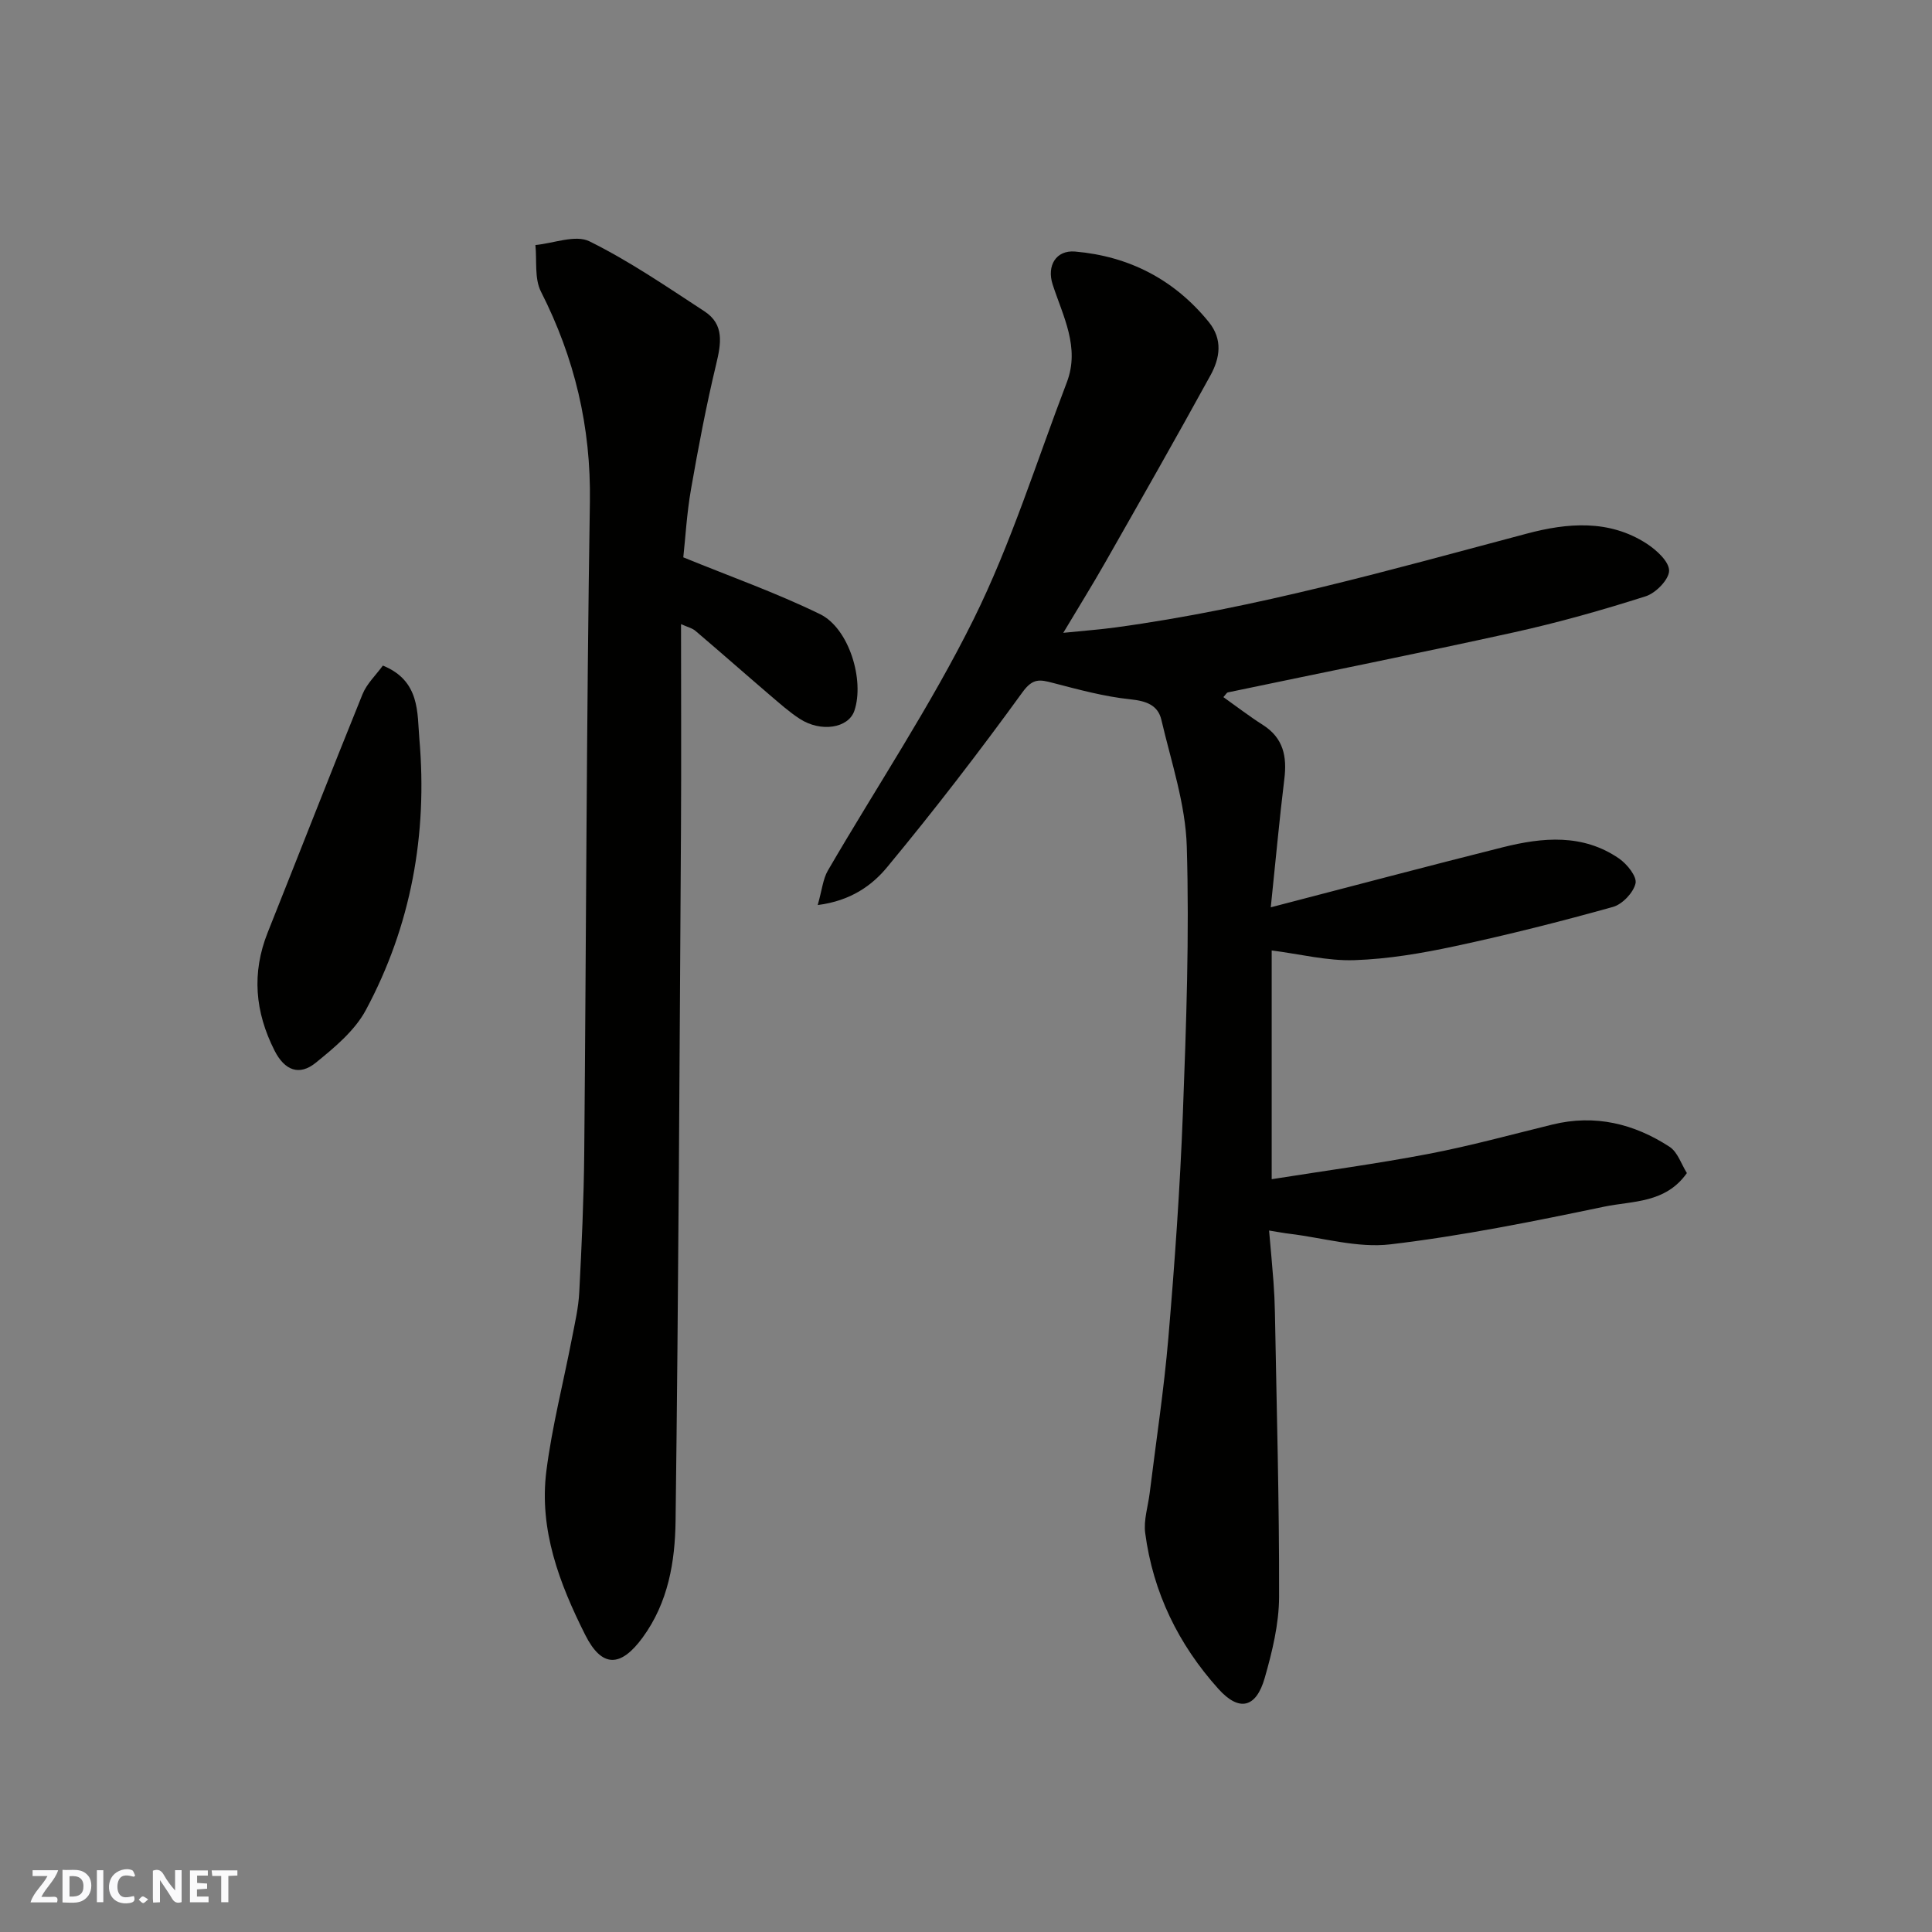 <svg enable-background="new 0 0 400 400" viewBox="0 0 400 400" xmlns="http://www.w3.org/2000/svg"><rect x="0" y="0" width="400" height="400" fill="#808080" stroke="none"/><g fill="#fafafb"><path d="m37.59 393.81c-.92.31-1.52.05-2-.78-.7-1.2-1.52-2.34-2.47-3.78v4.59c-.55.03-.95.05-1.41.07-.03-.37-.06-.64-.06-.91 0-1.91 0-3.81 0-5.7 1.13-.41 1.77-.03 2.29.91.62 1.11 1.38 2.14 2.31 3.19v-4.2h1.35v6.61z"/><path d="m12.94 393.88v-6.75c1.9.19 3.93-.54 5.37 1.29.8 1.01.78 2.88.03 3.97-1.37 1.97-3.4 1.51-5.4 1.49m1.45-1.22c2.04.12 2.92-.58 2.89-2.21-.03-1.51-.98-2.19-2.89-2z"/><path d="m11.81 393.87h-5.49c.68-2.18 2.47-3.48 3.51-5.45h-3.08v-1.21h5.29c-.71 2.13-2.44 3.48-3.47 5.51.86 0 1.63.04 2.39-.01.79-.05 1.14.21.85 1.16"/><path d="m39.33 393.86v-6.61h3.7v1.07h-2.22v1.52c.68.04 1.34.09 2.07.13v1.07c-.72.05-1.38.09-2.1.14v1.48h2.4v1.19h-3.85z"/><path d="m27.71 388.56c-1.15-.3-2.46-.61-3.1.64-.37.73-.41 1.93-.06 2.67.63 1.35 1.99.93 3.17.68.35.94-.01 1.32-.93 1.46-1.62.25-3.05-.27-3.76-1.48-.73-1.24-.6-3.03.31-4.17.88-1.11 2.71-1.7 4-1.16.32.13.44.74.65 1.12-.1.08-.19.16-.28.24"/><path d="m49.15 387.24v1.07c-.59.02-1.17.05-1.87.08v5.44h-1.48v-5.44h-1.85c-.05-.4-.08-.73-.13-1.15z"/><path d="m20.06 387.21h1.33v6.62h-1.33z"/><path d="m30.68 393.25c-.49.38-.8.79-1.05.76-.32-.05-.6-.45-.9-.7.26-.24.51-.64.8-.67.29-.04.62.3 1.15.61"/></g><path d="m169.3 187.38c.9-3.18 1.09-5.39 2.09-7.12 10.09-17.35 21.3-34.12 30.19-52.06 7.77-15.68 13.01-32.61 19.29-49.03 2.77-7.25-.79-13.68-2.93-20.27-1.26-3.9.71-7.16 4.65-6.82 11.19.98 20.51 5.78 27.67 14.58 2.96 3.65 2.3 7.5.36 11.04-7.14 13.01-14.49 25.91-21.83 38.81-2.57 4.52-5.32 8.94-8.65 14.51 4.34-.44 7.6-.68 10.84-1.12 28.97-3.94 57-11.95 85.17-19.43 8.31-2.21 16.95-2.97 24.74 2.06 2.04 1.32 4.67 3.71 4.68 5.61 0 1.82-2.74 4.64-4.83 5.31-8.97 2.86-18.06 5.43-27.25 7.46-19.71 4.35-39.51 8.3-59.26 12.44-.27.06-.46.46-.94.98 2.75 1.95 5.39 3.99 8.19 5.77 4.24 2.7 5 6.53 4.43 11.17-1.02 8.3-1.77 16.64-2.81 26.58 16.97-4.41 32.48-8.53 48.03-12.43 8.25-2.07 16.57-2.84 24.08 2.33 1.65 1.14 3.73 3.72 3.41 5.14-.44 1.93-2.73 4.34-4.68 4.88-10.81 3.02-21.7 5.77-32.67 8.12-6.85 1.47-13.87 2.67-20.85 2.9-5.6.19-11.26-1.26-17.13-2.01v47.36c10.94-1.74 21.77-3.19 32.48-5.24 8.63-1.65 17.12-3.99 25.66-6.08 8.79-2.15 16.87-.18 24.23 4.61 1.69 1.1 2.45 3.63 3.59 5.44-4.43 6.29-11.26 5.74-17.08 6.95-14.68 3.06-29.44 6.05-44.32 7.81-6.79.8-13.94-1.36-20.92-2.2-1.12-.13-2.23-.35-4.18-.66.33 3.83.66 7.21.91 10.6.16 2.15.26 4.3.3 6.45.35 19.6.91 39.2.86 58.8-.02 5.6-1.41 11.32-2.97 16.77-1.79 6.27-5.32 7.04-9.6 2.27-8.27-9.19-13.53-19.96-15.15-32.27-.35-2.67.59-5.51.93-8.27 1.32-10.72 2.96-21.42 3.87-32.17 1.31-15.44 2.41-30.92 3-46.4.7-18.42 1.36-36.88.81-55.29-.26-8.79-3.23-17.53-5.26-26.23-.71-3.03-3.11-3.9-6.38-4.24-5.43-.56-10.8-2.03-16.11-3.41-2.68-.7-4.14-1-6.26 1.93-8.94 12.32-18.23 24.4-27.94 36.12-3.16 3.87-7.61 7.08-14.46 7.95z" fill="#010100"/><path d="m141 129.22c0 14.47.07 28.41-.01 42.36-.3 47.77-.51 95.53-1.12 143.3-.11 8.42-1.5 16.87-6.81 24.14-4.59 6.28-8.47 6.27-11.9-.54-5.36-10.67-9.58-21.78-8.04-33.93 1.17-9.19 3.51-18.23 5.27-27.35.62-3.21 1.38-6.43 1.54-9.67.5-9.59.94-19.2 1.03-28.8.41-44.93.46-89.87 1.17-134.8.24-15.54-3.15-29.81-10.13-43.55-1.38-2.71-.82-6.41-1.15-9.65 3.78-.35 8.3-2.2 11.2-.76 8.29 4.1 16.01 9.4 23.79 14.48 4.19 2.73 3.45 6.72 2.42 11.03-2.05 8.54-3.69 17.19-5.2 25.84-.87 4.97-1.15 10.04-1.59 14.07 9.55 3.91 19.18 7.31 28.3 11.76 6.04 2.94 9.25 13.71 7.12 20-1.22 3.61-6.93 4.54-11.35 1.65-2.19-1.43-4.16-3.2-6.16-4.9-5.13-4.39-10.19-8.86-15.33-13.23-.68-.62-1.68-.83-3.05-1.45z" fill="#010100"/><path d="m79.27 137.8c7.77 3.16 7.09 9.85 7.56 15.25 1.7 19.67-1.71 38.62-11.09 56.08-2.3 4.28-6.49 7.76-10.38 10.91-3.38 2.74-6.43 1.61-8.52-2.53-4.05-8-4.76-16.04-1.42-24.44 6.56-16.44 12.99-32.94 19.64-49.35.88-2.17 2.76-3.93 4.21-5.92z" fill="#010100"/></svg>